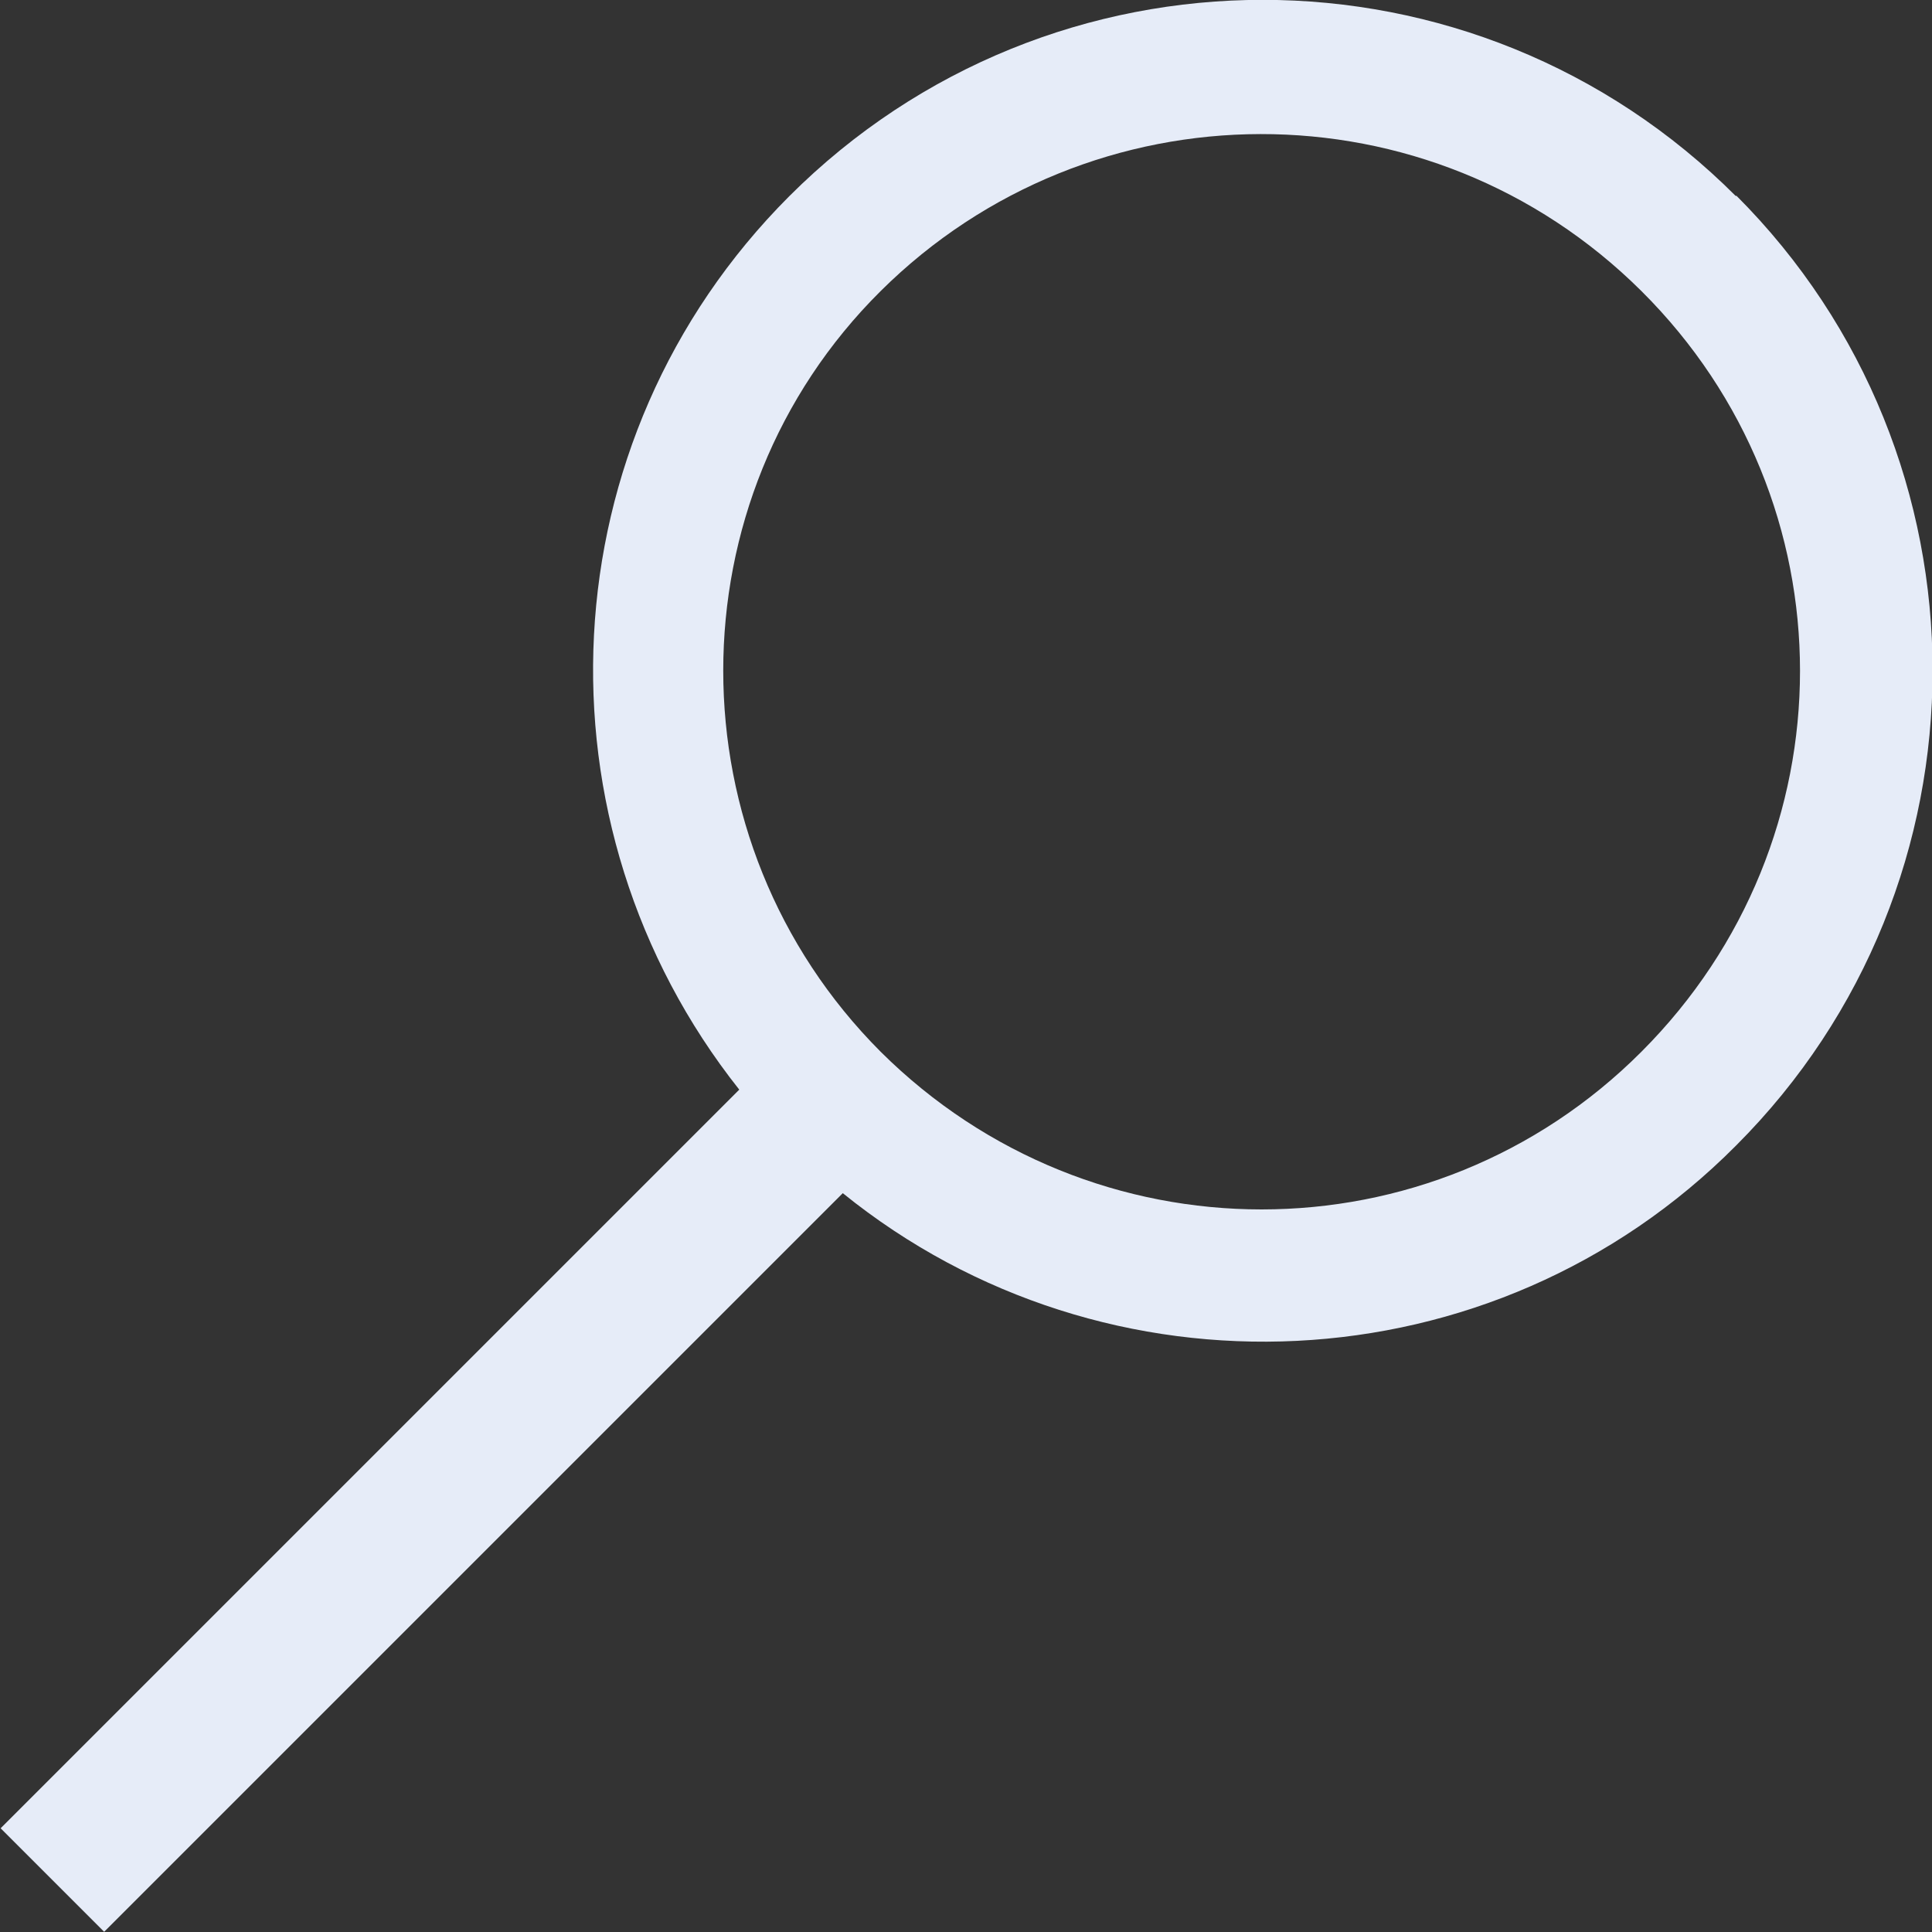<?xml version="1.0" encoding="UTF-8" standalone="no"?>
<!DOCTYPE svg  PUBLIC '-//W3C//DTD SVG 1.1//EN'  'http://www.w3.org/Graphics/SVG/1.1/DTD/svg11.dtd'>
<svg style="enable-background:new 0 0 612.063 612.062" xmlns="http://www.w3.org/2000/svg" xml:space="preserve" height="512px" viewBox="0 0 612.063 612.062" width="512px" version="1.1" y="0px" x="0px" xmlns:xlink="http://www.w3.org/1999/xlink">
	<rect x="0" y="0" width="612.063" height="612.062" fill="#333333" stroke="none"/>
	<g id="magnifying_glass">
			<path d="m550 62.2c-82.9-83-217-83-300 0-77.2 77.3-82.4 199-15.8 283l-234 234 32.8 32.8 234-234c83.3 67.4 206 62.4 283-15.1 83-83 83-218 0-301zm-30 271c-66.5 66.6-174 66.6-241 0-66.5-66.6-66.5-175 0-241s174-66.6 241 0 67 174 0 241z" fill="#e6ecf8"/>
	</g>
</svg>
